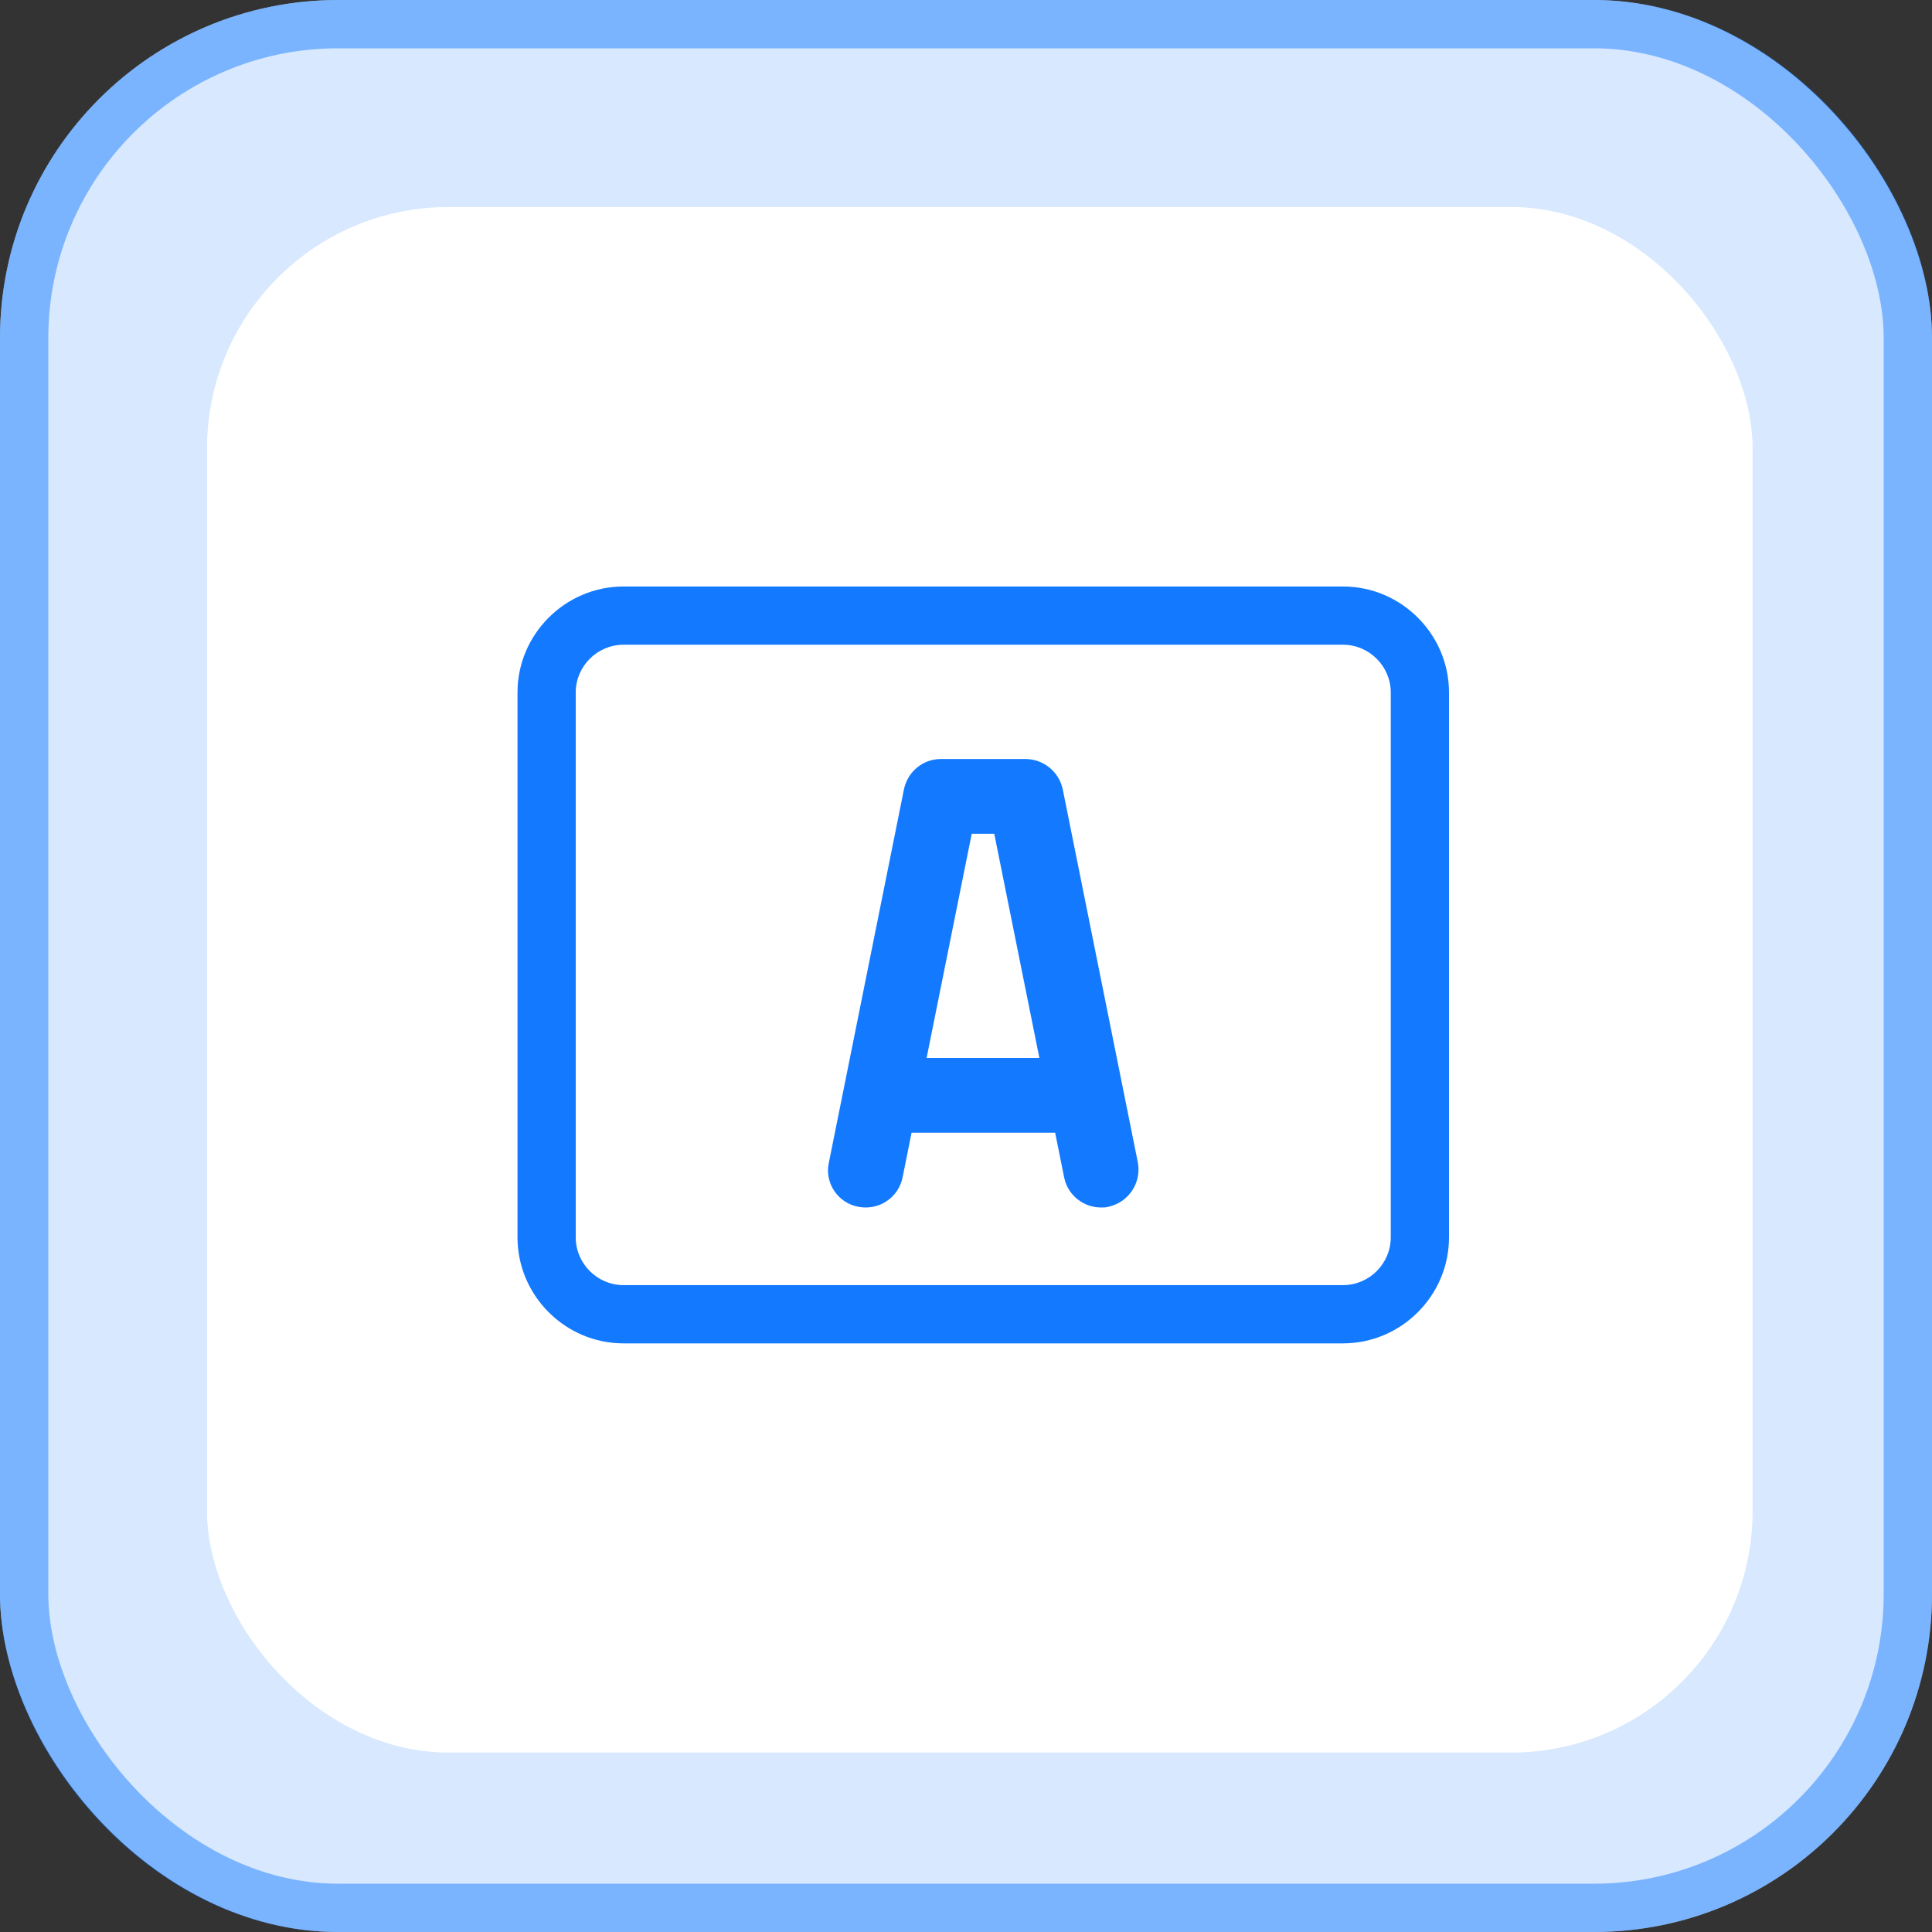 <svg width="56" height="56" viewBox="0 0 56 56" fill="none" xmlns="http://www.w3.org/2000/svg">
<rect x="0" y="0" width="56" height="56" fill="#333333" stroke="none"/>
<rect width="56" height="56" rx="9.8" fill="#D7E8FF"/>
<rect x="0.7" y="0.7" width="54.6" height="54.6" rx="9.1" stroke="#1379FF" stroke-opacity="0.47" stroke-width="1.4"/>
<rect x="6" y="6" width="44.8" height="44.8" rx="7" fill="white"/>
<path d="M38.929 17H18.071C16.384 17 15 18.384 15 20.071V35.866C15 37.554 16.384 38.938 18.071 38.938H38.929C40.616 38.938 42 37.554 42 35.866V20.071C42 18.384 40.616 17 38.929 17ZM40.312 35.866C40.312 36.626 39.688 37.25 38.929 37.25H18.071C17.312 37.25 16.688 36.626 16.688 35.866V20.071C16.688 19.312 17.312 18.688 18.071 18.688H38.929C39.688 18.688 40.312 19.312 40.312 20.071V35.866Z" fill="#1379FF"/>
<path d="M29.735 22H27.272C26.749 22 26.313 22.368 26.204 22.867L24.025 33.7C23.894 34.285 24.287 34.87 24.875 34.978C25.015 35.007 25.16 35.007 25.3 34.98C25.441 34.953 25.575 34.899 25.694 34.82C25.813 34.742 25.916 34.641 25.996 34.523C26.076 34.405 26.132 34.273 26.161 34.133L26.422 32.833H30.584L30.846 34.133C30.955 34.653 31.413 35 31.914 35C31.979 35 32.066 35 32.132 34.978C32.412 34.916 32.657 34.748 32.816 34.509C32.974 34.271 33.034 33.981 32.982 33.7L30.802 22.867C30.748 22.624 30.613 22.407 30.42 22.249C30.226 22.092 29.985 22.004 29.735 22ZM26.858 30.666L28.166 24.167H28.819L30.127 30.666H26.858Z" fill="#1379FF"/>
</svg>
